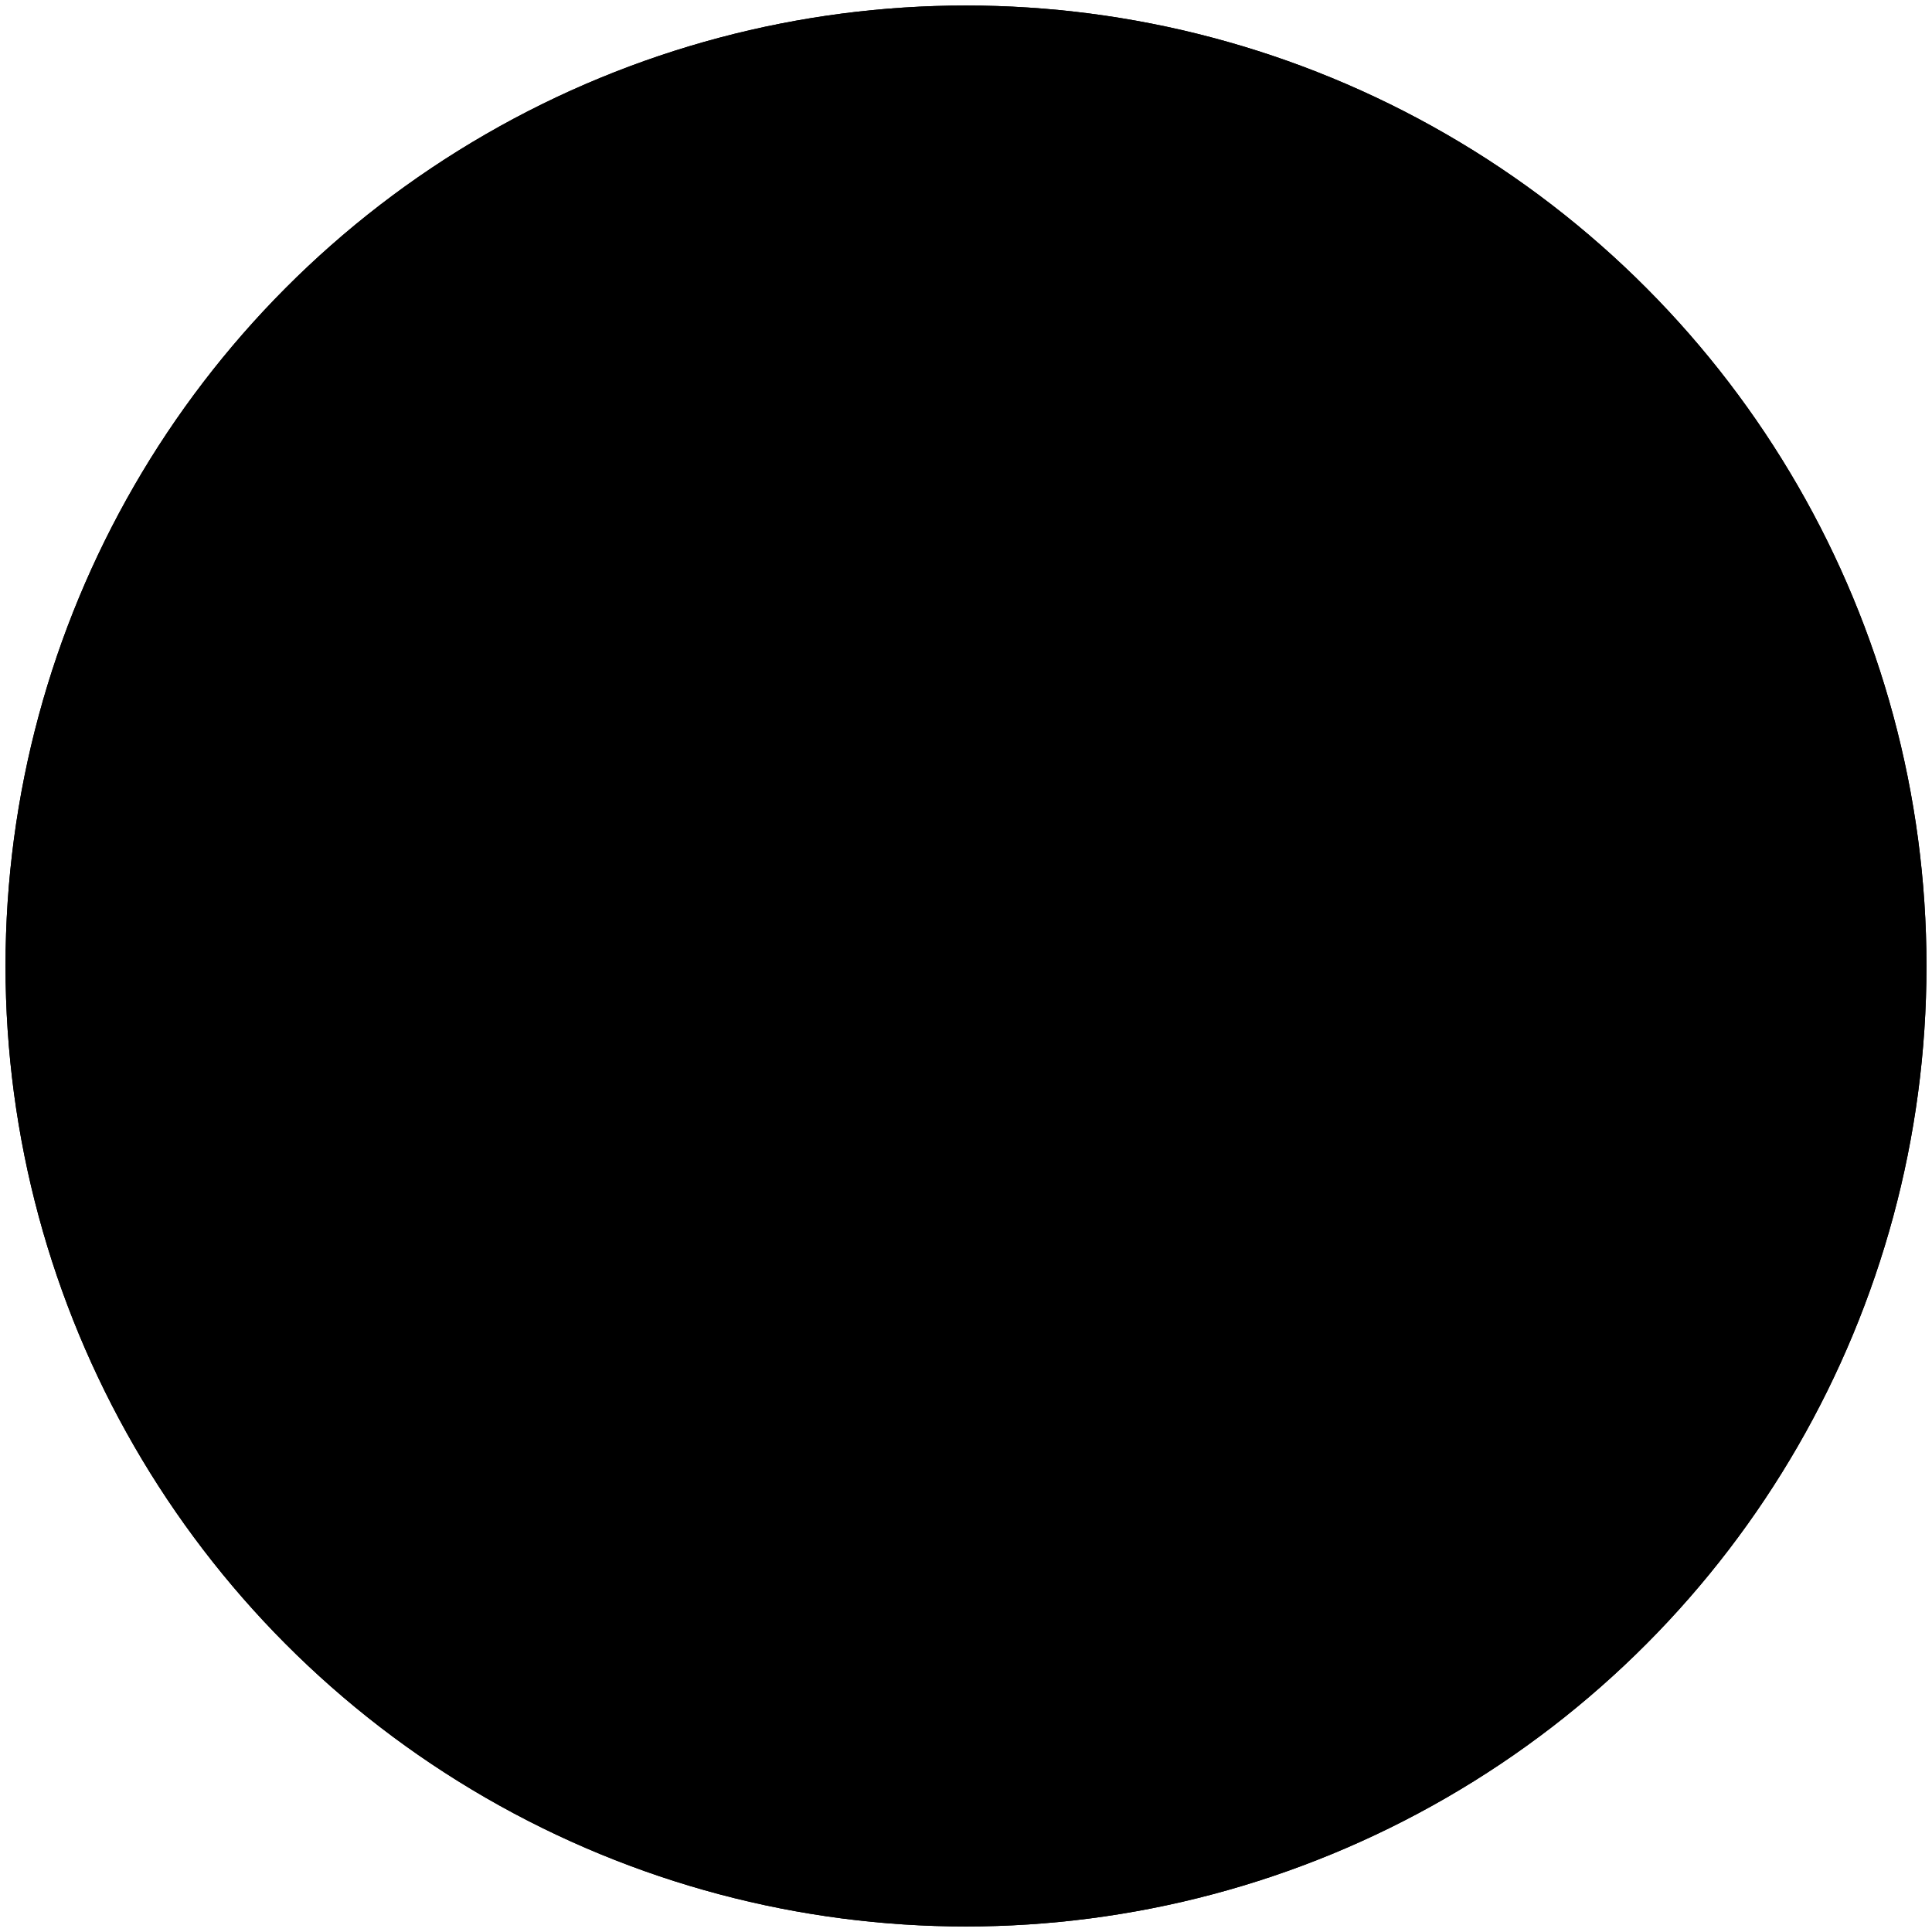<?xml version="1.0" encoding="UTF-8"?> <!-- Generator: Adobe Illustrator 25.2.3, SVG Export Plug-In . SVG Version: 6.00 Build 0) --> <svg xmlns="http://www.w3.org/2000/svg" xmlns:xlink="http://www.w3.org/1999/xlink" id="Слой_1" x="0px" y="0px" viewBox="0 0 105 105" style="enable-background:new 0 0 105 105;" xml:space="preserve"> <style type="text/css"> .st0{clip-path:url(#SVGID_3_);} .st1{clip-path:url(#SVGID_4_);fill:#3D9635;} .st2{clip-path:url(#SVGID_4_);} .st3{fill:#FFFFFF;} </style> <g> <defs> <circle id="SVGID_1_" cx="52.5" cy="52.5" r="52.2"></circle> </defs> <defs> <polygon id="SVGID_2_" points="-1,-0.3 -1,35.4 -1,36.2 -1,71.1 -1,71.9 -1,107.6 105.8,107.6 105.8,71.9 105.8,71.1 105.8,36.2 105.8,35.4 105.8,-0.3 "></polygon> </defs> <clipPath id="SVGID_3_"> <use xlink:href="#SVGID_1_" style="overflow:visible;"></use> </clipPath> <clipPath id="SVGID_4_" class="st0"> <use xlink:href="#SVGID_2_" style="overflow:visible;"></use> </clipPath> <rect x="-26.4" y="-1.7" class="st1" width="157.8" height="107.6"></rect> <g class="st2"> <path class="st3" d="M18.3,33.8c-0.2,2.1-0.4,6,1.5,6.3c2.2,0.2,1-3.7,1.8-4.5c0.2-0.3,0.4-0.3,0.5,0.1v3.4c0,1.1,0.7,1.4,1.3,1.6 c0.6,0,1,0,1.2,0.6c0.1,1.9,0.2,3.9,0.3,5.8c0,0,1.3,0.4,1.4-3.3c0.1-2.1-0.4-3.9-0.1-4.4c0-0.4,0.5-0.4,0.9-0.2 c0.6,0.4,0.8,0.9,1.7,0.7c1.4-0.4,2.2-1,2.2-2.1c-0.1-1-0.2-2-0.6-3c0.1-0.2-0.3-0.6-0.2-0.8c0.2,0.4,0.6,0.3,0.7,0 c-0.2-0.8-0.6-1.5-1.2-1.8c-0.5-0.4-1.2-0.3-1.5,0.6c-0.1,1,0.4,2.2,1.1,3.2c0.2,0.4,0.4,1,0.3,1.6c-0.4,0.2-0.8,0.1-1.1-0.2 c0,0-1.1-0.8-1.1-1c0.3-1.9,0.1-2.1-0.1-2.6c-0.1-0.7-0.5-0.9-0.7-1.4c-0.3-0.3-0.6-0.3-0.8,0c-0.5,0.8-0.3,2.6,0.1,3.4 c0.2,0.7,0.6,1.2,0.5,1.2c-0.2,0.4-0.5,0.3-0.7-0.2c-0.3-1-0.4-2.5-0.4-3.1c-0.1-0.8-0.2-2.6-0.8-3c-0.3-0.4-0.8-0.2-1,0.2 c0,0.8,0,1.6,0.1,2.4c0.4,1.3,0.5,2.5,0.7,3.9c0,1.8-1,0.8-1-0.1c0.3-1.2,0.2-3,0-3.5c-0.2-0.5-0.4-0.6-0.8-0.5 c-0.3,0-1.2,0.9-1.5,2.6c0,0-0.2,0.8-0.3,1.6c-0.1,0.8-0.7,1.4-1.1-0.1C19,36,18.8,33.2,18.3,33.8"></path> <path class="st3" d="M24.3,42.7c-2,1-3.8,1.9-5.8,2.8c0.1-1.3,2.7-3.7,4.6-3.7C24.3,41.8,23.9,42.2,24.3,42.7"></path> <path class="st3" d="M31.6,30.5c-0.1,0-0.2,0.1-0.4,0.1c-0.5,0.1-0.9,0.6-0.8,1.3c0.6,3.4,0.9,5.9,1.5,9.3 c0.1,0.4-0.2,0.9-0.7,0.9c-0.7-0.5-0.9-1.5-2.1-1.5c-0.9,0-1.9,1-2.1,1.9c-0.1,0.8-0.2,1.6,0,2.2c0.6,0.8,1.4,0.7,2.1,0.5 c0.5-0.2,1-0.8,1.2-0.6l0,0l0,0c0.1,0.2,0,2-2.6,3.3c-1.6,0.7-2.8,0.9-3.5-0.4c-0.4-0.8,0-3.9-1-3.2c-3,7.8,7.1,8.9,8.2,0.3 c0.1-0.2,0.3-0.5,0.5-0.4c0.1,0,0.1,0.1,0.1,0.3c-0.2,7.8-7.8,8.3-9.1,5.9c-0.3-0.6-0.4-1.9-0.5-2.6c-0.1-0.5-0.2-0.8-0.3-0.9 c-0.3-0.2-0.7,0.4-0.8,1.4c-0.1,0.8-0.1,1.1-0.1,1.9c0.4,6.2,10.2,3.5,11.8-1.6c0.8-2.6,0-4.6,0.2-4.8c0,0,0,0,0,0c0,0,0,0,0,0h0 c0,0,0,0,0,0c1,1,2.3,0.1,2.6-0.2c0.1-0.2,0.4-0.3,0.7-0.1c0.8,0.6,2.1,0.3,2.4-0.7c0.2-0.9,0.3-1.9,0.3-2.9 c-0.5,0.1-0.9,0.3-1.1,0.4c0,0-0.1,0.1-0.1,0.1c0,0.3-0.1,0.6-0.1,0.8c0,0,0,0.1,0,0.1c0,0-0.1,0.1-0.1,0.1 c-0.2,0.1-0.5,0-0.5-0.2c-0.2-1-1.2-1.2-1.8,0.4c-0.4,0.3-1.1,0.4-1.2-0.1c0.1-1.1-0.4-1.3-1.2-0.8c-0.3-2.2-0.6-4.3-0.9-6.5 c0.4,0,0.7,0.3,1.1-0.1c-0.4-1.2-1.2-3.5-1.6-3.7h0c0,0,0-0.1-0.1-0.1c0,0,0,0,0,0c0,0,0,0,0,0c0,0,0,0-0.1,0 C31.7,30.5,31.7,30.5,31.6,30.5 M28.9,42.6c0.2,0,0.4,0.1,0.5,0.3c0.1,0.2,0,0.5-0.1,0.6l0,0c0,0,0,0,0,0 c-0.1,0.1-0.3,0.1-0.5,0.1c-0.2,0-0.3-0.1-0.5-0.2c-0.1-0.2,0.1-0.4,0.2-0.6c0,0,0,0,0,0c0,0,0,0,0-0.1 C28.6,42.6,28.8,42.6,28.9,42.6"></path> <path class="st3" d="M38.4,30.3c-0.3,0-0.5,0.1-0.7,0.2c-0.5,0.5-0.6,1.2-0.2,1.7c0.4,0.2,0.8,0.6,0.5,0.8 c-1.1,1.2-3.9,3.1-4.1,3.5l0,0v0l0,0l0,0c0,0,0,0,0,0h0h0l0,0h0c0.1,0.1,1.9,0.1,2.1,0v0h0l0,0c0.6-0.2,3.5-3.5,3.5-3.5 c-0.1-0.1-0.3-0.2-0.4-0.3c-0.2-0.1-0.1-0.3,0-0.4c0.7-0.4,0.5-1.3,0.1-1.8C39,30.3,38.7,30.3,38.4,30.3 M38.3,31.3 c0.2,0,0.4,0.2,0.5,0.4c0.1,0.2,0.1,0.5-0.1,0.5c-0.2,0-0.4-0.1-0.5-0.4C38,31.6,38.1,31.4,38.3,31.3 C38.3,31.3,38.3,31.3,38.3,31.3"></path> <path class="st3" d="M18.7,48.2c-1.1,1.7-1.2,4.3-0.6,5.1c0.3,0.4,0.8,0.5,1.2,0.4c0.7-0.3,1-1.7,0.8-2.2 c-0.2-0.4-0.4-0.4-0.6-0.1c-0.5,1-0.7,0.3-0.7-0.3c-0.1-1,0-2,0.1-2.7C19.1,47.7,18.9,47.9,18.7,48.2"></path> <path class="st3" d="M69.6,71L69.6,71c-1.1,0.3-1.1,1.4-0.4,1.9c-11.5,0-29.2-0.2-33-0.2c-2.1,0-8.8-0.3-9-0.3 c1.4,2.1,3.5,2.5,6.2,2.6c5.1,0,28.8-0.1,35.6-0.1c-0.5,0.8,0,2.2,0.4,2.5c0,0,0,0,0,0c0,0,0,0,0,0h0c0.4,0.1,0.6-0.2,0.8-0.4 c0.7,0.1,4.8,0.1,5.2,0l0,0c0.3,0.4,0.5,0.7,1,0.7c0.8-0.2,1.5-0.3,1.5-2c0,0-0.1-2.9-2-2.7c-0.5,0.1-1.7,0.2-1.7,0.2 c-1.5-0.2-2.6-0.2-4.2-0.3c0.2-0.2,0.4-1,0.1-1.2c-0.1-0.1-0.2-0.1-0.4-0.1l0,0h0l0,0h0c0,0,0,0,0,0c0,0,0,0,0,0 C69.7,71.4,69.6,71.1,69.6,71L69.6,71L69.6,71L69.6,71L69.6,71L69.6,71 M70.3,75.2C70.3,75.2,70.3,75.2,70.3,75.2 c1.7,0.1,3.3,0,4.9,0.1c0.3,0.2,0.1,0.8,0,0.8c0,0,0,0,0,0h0c0,0,0,0,0,0c-0.5,0-0.9,0-1.4,0c0,0,0-0.1,0-0.1 c-0.1-0.4-1.1-0.3-1.3,0h0l0,0c0,0,0,0,0,0c0,0,0,0,0,0c0,0,0,0,0,0.1c-0.7,0.1-1.4,0-2.1-0.1C70.1,75.8,70.1,75.3,70.3,75.2"></path> <path class="st3" d="M40.4,32.1c-1.1,3.2,0.6,6.7,1.9,6.4c0.9,0.3,1.4-1.3,1.8-3.2c0.3-0.5,0.4-0.6,0.6-0.3c0,2.5,0.2,3,0.8,3.7 c1.4,1.1,2.6,0.1,2.7,0c0.1-0.1,1.1-1.1,1.1-1.1c0.2-0.3,0.6-0.3,0.9,0c0.3,0.3,0.3,0.8,1,1.2c0.6,0.3,1.9,0.1,2.2-0.5 c0.4-0.7,0.5-0.9,0.7-1.2c0.3-0.4,0.8-0.2,0.8-0.1c0,0.2-0.3,0.4-0.1,0.8c0.3,0.3,0.4,0.1,0.6,0c0.7-0.3,1.2-1.9,1.2-1.9 c0-0.6-0.3-0.5-0.5-0.4c-0.3,0.2-0.3,0.2-0.6,0.4c-0.3,0-1,0.3-1.3-0.2c-0.3-0.6-0.3-1.5-0.6-2.1c0,0-0.4-1,0-1 c0.2,0,0.7,0.2,0.7-0.2c0.2-0.4-0.5-1.4-1-1.9c-0.4-0.5-1-0.5-1.6-0.1c-0.4,0.3-0.3,0.8-0.4,1.1c-0.1,0.4-0.1,1,0.4,1.5 c0.4,0.8,1.1,1.8,0.9,3.1c0,0-0.4,0.7-1.1,0.6c-0.3-0.1-0.8-0.2-1.1-2.1c-0.2-1.5,0.1-3.5-0.6-4.5c-0.2-0.6-0.4-1.2-0.9-0.1 c-0.2,0.4-0.8,1-0.3,2.2c0.4,0.8,0.5,2,0.3,3.4c-0.3,0.4-0.3,0.5-0.7,0.9c-0.5,0.5-1,0.4-1.4,0.2c-0.4-0.3-0.7-0.4-0.8-1.2 c0-1.3,0.1-3.3-0.1-3.8c-0.3-0.7-0.9-0.4-1.1-0.2c-1.2,1-1.7,2.8-2.1,4.2c-0.3,1-0.7,0.7-0.9,0.3C41.1,35.6,41.1,31.4,40.4,32.1"></path> <path class="st3" d="M44.2,38.7C44.2,38.7,44.2,38.7,44.2,38.7L44.2,38.7c-0.1,0.1-0.2,0.2-0.4,0.3c-0.3,0.4-0.4,0.6-0.4,1.4 c0,0.1,0.6,1.8,1.1,3c0.3,1.2,0.7,2.6,0.4,4c-0.8,1.8-2.4,3.3-4,4.2c-0.8,0.3-1.5,0.2-1.7,0v0c-0.5-0.3-0.5-0.8-0.5-1l0,0h0 c1.3-0.9,2.9-1.7,4-4.2c0.3-1,0.5-1.5,0.1-3c-0.1-0.5-0.3-1-0.7-1.4c0,0,0,0,0,0c0.2-0.1,0.8,0.3,0.9,0.1 c-0.1-0.7-0.6-1.7-1.2-2.1c-0.5-0.4-1-0.5-1.4-0.1c-0.5,0.3-0.6,1.2-0.4,2.1c0.3,0.6,1,0.7,1.5,2v0c0,0.1,0.2,1-0.1,1.3 c-0.2,0.6-2.8,2.7-3,2.8l0,0c0,0,0,0,0,0h0h0l0,0h0l0,0h0c0,0,0,0,0,0c0-0.1,0-0.2,0-0.4c0-0.4,0.1-1.2,0.1-1.4l0,0h0v0h0 c-0.9,0.6-1.2,2.3-1.3,2.8c-2.2,1.5-4.7,2.6-6.1,4.2c-0.8,1.2,5.2-1.4,5.9-1.7c0,0,0,0,0,0c0.1,0.1,0.1,0.6,0.5,1.1 c0.6,0.8,1.9,1.4,3.2,1c2.1-0.8,3.4-2.2,4.6-3.9c0.2-0.3,0.5-0.5,0.7-0.3c0.9,1.9,3.3,3.3,6.6,3.4c0.7-0.9,0.4-1.4,0.1-1.5 c-0.1-0.1-1.6-0.7-1.8-1.2c-0.1-0.5,0.2-1,0.9-1.4c2.1-0.2,4.1-0.5,6-1.2c0-0.7,0.4-1.7,0.7-2.1c0.2-0.3,0.3-0.3,0.3-0.4 c0,0,0,0,0,0l0,0c0,0,0,0,0,0v0c0,0,0,0,0,0l-0.3-0.2l-6.6,0c-0.1,0-0.1-0.1-0.2-0.1h0c0,0,0,0,0,0h0l0,0h0v0l0,0l0,0l0,0v0l0,0 l0,0v0l0,0l0,0l0,0c0,0,0,0,0,0c0-0.1,0.1-0.1,0.2-0.1c1.6-0.2,4.4-0.7,4.5-3.4c0-1.4-0.6-2.3-2.3-2.6c-1.3,0.1-2.2,1.3-2,2.7 c-0.1,0.3,0.1,1.1-0.2,1.1c-2.4,0.2-5.1,1.7-5.2,2.8h0l0,0h0h0l0,0c0,0,0,0,0,0h0h0h0l0,0c-0.2,0-0.4-0.3-0.3-0.7 c-0.1-1.9-0.7-4-1.7-5.6C44.5,38.9,44.3,38.7,44.2,38.7L44.2,38.7L44.2,38.7L44.2,38.7L44.2,38.7L44.2,38.7 M53.8,41.1 c0.2,0,0.3,0,0.5,0.1c0.3,0.1,0.4,0.4,0.4,0.6v0v0h0c0,0,0,0,0,0v0c0,0,0,0,0,0C54.5,42,54.2,42,54,41.8c-0.3-0.1-0.4-0.4-0.4-0.5 v0c0,0,0-0.1,0-0.1c0,0,0,0,0,0l0,0c0,0,0,0,0,0C53.7,41.1,53.7,41.1,53.8,41.1 M47.7,46.7C47.7,46.7,47.7,46.7,47.7,46.7 L47.7,46.7c0.8,0.2,1.9,0.2,2.8,0.3c0.8,0.1,1.1,0.6,0.4,0.9c-0.7,0.2-1.4,0.4-1.4,1.5c0.1,0.5,0.1,0.8,0,0.9c0,0,0,0,0,0 c0,0,0,0,0,0h0h0v0h0c0,0,0,0,0,0c0,0,0,0,0,0c-0.2,0-0.4-0.2-0.6-0.2c-0.4-0.3-1.6-1.1-1.8-2.7C47,47,47.2,46.7,47.7,46.7"></path> <path class="st3" d="M26.5,32.1c0.8,0.3,2.2,0.2,2.1-1c0-0.1,0-0.5,0-0.6c-0.1-0.4-0.6-0.3-0.7,0.1c0,0.1,0,0.3-0.1,0.4 c-0.1,0.1-0.3,0-0.3-0.3c0-0.1-0.1-0.2-0.1-0.3c0,0-0.1-0.1-0.2-0.1c-0.1,0-0.1,0-0.1,0.1c0,0.1-0.1,0.2-0.1,0.3 c0,0.1-0.1,0.2-0.2,0.2c-0.1,0-0.1,0-0.2,0c0-0.1-0.1-0.1-0.1-0.2c0-0.1,0-0.2,0-0.3c0-0.1-0.1-0.1-0.2-0.1C26,30.3,26,30.8,26,31 C26,31,26,31.9,26.5,32.1"></path> <path class="st3" d="M36.2,45.1c0.6,0.2,0.9,1.5,0.9,1.9c-0.1,0.7-0.4,1.4-0.7,1.3c-0.2-0.1,0.1-1-0.1-1.3c0-0.7-0.9-1-0.8-1.3 C35.3,45.1,35.8,45,36.2,45.1"></path> <path class="st3" d="M20.4,30.1c0.9,0.3,0.9,1.5,0.9,1.9c-0.1,0.7-0.4,1.4-0.7,1.3c-0.2-0.1,0-1-0.1-1.3c-0.1-0.4-0.9-1.1-0.8-1.4 C19.5,30.2,20,30,20.4,30.1"></path> <path class="st3" d="M37.6,36.2c-0.7,0.3-0.9,1.4-0.5,2.1c0.4,0.5,1,0.3,1.1,0.3c0.7,0.1,1-1.2,1-1.2s0-0.4-0.8,0.3 c-0.3,0.1-0.4-0.1-0.5-0.2c-0.1-0.3-0.1-0.7,0.1-1C38.3,36.1,38,35.9,37.6,36.2"></path> <path class="st3" d="M42.6,29.6c-0.3,0.2-1,0.9-1,1.7c0,0.4-0.1,0.4,0.2,0.7c0.2,0.3,0.4,0.3,0.9,0c0.2-0.2,0.3-0.3,0.4-0.6 c0.1-0.5-0.5,0.2-0.6-0.3c-0.1-0.5,0.3-0.7,0.7-1.3C43.1,29.6,43.1,29.3,42.6,29.6"></path> <path class="st3" d="M46.7,30.3c-0.1,0.3-0.3,2-0.3,2c-0.1,0.5,0.5,0.7,0.8,0.1c0.4-1.2,0.4-1.7,0.5-2.2 C47.6,29.5,47,29.5,46.7,30.3"></path> <path class="st3" d="M64.9,45.4c-1-2.3-2.5-4.5-2.9-5.3c-0.5-0.9-3.9-5.9-4.5-6.5c-1.1-1.3,1.8,0.6-0.4-2.1 c-0.8-0.7-0.9-0.8-1.6-1.3c-0.3-0.3-1.2-0.7-1.4,0c-0.1,0.7,0,1,0.1,1.6c0.1,0.4,0.6,1,0.9,1.4c3.5,4.7,6.7,9.5,9.7,15.5 C65.3,48.5,65.2,45.8,64.9,45.4"></path> <path class="st3" d="M60.3,53c-0.2,0.2,0.5,1.2,1.4,1.2c1.5-0.2,2.9-1,4.2-3.3c0.3-0.5,0.9-1.7,1-2.6c0.1-5.2-0.3-9.2-1-13 c-0.1-0.4,0-0.8,0-0.9c0.1-0.1,0.4,0,0.6-0.3c0.3-0.3-0.7-2.5-1.2-3.4c-0.2-0.4-0.3-0.6-0.6,0c-0.3,0.6-0.6,1.6-0.5,2.5 c0.7,5.1,1,9.6,1.5,14.7c0,0.5,0,1.2-0.4,1.5C64,50.7,62.2,52.3,60.3,53"></path> <path class="st3" d="M81.3,52.9c-1.1,0.6-1.1,1.4-0.2,1.4c1.6-0.2,3.4-0.3,4.7-2.2c0.3-0.5,0.7-2,0.7-2.9c0.1-5.2-0.1-10.3-0.8-14 c-0.1-0.3-0.2-1.2-0.2-1.3c0.1-0.2,0.6,0,0.8-0.3c0.3-0.3-1.3-2.3-1.9-3.2c-0.2-0.4-0.3-0.6-0.6,0.1c-0.3,0.6-0.5,1.6-0.3,2.4 c0.8,5.6,1.4,10.9,1.6,15.9c-0.1,0.5-0.1,0.7-0.3,1.3c-0.5,0.6-1,1.4-1.5,1.8C82.7,52.3,81.6,52.7,81.3,52.9"></path> <path class="st3" d="M82.1,48c0-1.3,0-2.4,0-3.4c0-1-0.5-4.6-0.6-5.4c-0.2-0.8-0.3-2-0.5-2.9c-0.1-0.4-0.3-1.5-0.2-1.7 c0.1-0.3,0.4,0,0.6-0.3c0.3-0.3-0.9-3.2-1.5-4.1c-0.2-0.4-0.6-0.3-1,0.4c-0.4,0.4-0.3,1.3-0.1,2.2c1.1,5.8,1.9,11.9,1.8,17.4 C80.4,50.7,82.1,48.8,82.1,48"></path> <path class="st3" d="M73.9,40.8c-0.7,0-2.2-1.4-2.6-2.1c-0.2-0.5,0-0.9,0.1-1.2c0.3-0.2,0.7-0.4,1-0.2c0,0,0.3,0.4,0.3,0.5 c0.4,0.2,0.5,0.1,0.6-0.1c0-0.3-0.1-0.4-0.1-0.7c0.2-0.8,1.1-0.9,1.4-0.4c0.3,0.3,0.4,1,0.4,1.4c0,0.2-0.4,0-0.6,0 C74.1,38,74,38.3,74,38.5C74,39.1,73.9,40,73.9,40.8"></path> <path class="st3" d="M61,49.4c0.2-1.8-0.1-5.4-0.1-6.4c-0.1-2.5-0.5-7.2-0.7-8c-0.2-1.5,0.6,0.2,0.5-0.7c-0.3-1.5-1.1-2.5-2.1-3.9 c-0.3-0.4-0.3-0.5-0.8,0.1c-0.5,1.2-0.1,2.1,0.1,3c0.7,3.1,1.1,5.9,1.3,8.7c0.2,2.8,0.3,6.3,0.1,9.3C59.8,51.5,60.7,50.7,61,49.4"></path> <path class="st3" d="M84.5,46.6c-1.2-2.1-3.1-4.5-3.6-5.3c-0.5-0.8-4.7-7-5.2-7.5c-1.5-1.6,0.7-0.3-0.3-1.5 c-0.8-0.9-1.1-1.2-1.8-1.8c-0.4-0.2-0.6-0.7-0.7,0.1c0,0.7-0.1,1.5-0.1,2c0,0.3,0.3,0.9,0.6,1.2c3.7,4.6,7.8,10.2,11.1,16.1 C84.9,49.6,84.8,46.9,84.5,46.6"></path> <path class="st3" d="M48.7,41.5c0.8,0.3,2.6,0.1,2.1-1c0-0.1,0-0.5,0-0.6c-0.2-0.4-0.6-0.3-0.7,0.1c0,0.1,0.1,0.3-0.1,0.4 c-0.1,0.1-0.3,0-0.3-0.3c0-0.1-0.1-0.2-0.1-0.3c0,0-0.1-0.1-0.2-0.1c-0.1,0-0.1,0-0.2,0.1c0,0.1-0.1,0.2-0.1,0.3 c0,0.1-0.1,0.2-0.2,0.2c-0.1,0-0.1,0-0.2,0c-0.1-0.1-0.1-0.1-0.1-0.2s0-0.2-0.1-0.3c0-0.1-0.1-0.1-0.2-0.1c-0.4,0-0.4,0.5-0.4,0.7 C48.2,40.4,48.2,41.3,48.7,41.5"></path> <path class="st3" d="M61.7,37.6c0.8,0.3,2.2,0.2,2.1-1c0-0.1,0-0.5,0-0.6c-0.2-0.3-0.6-0.3-0.7,0.1c0,0.1,0,0.3-0.1,0.4 c-0.1,0.1-0.3,0-0.3-0.3c0-0.1-0.1-0.2-0.1-0.3c0,0-0.1,0-0.2,0c-0.1,0-0.1,0-0.2,0.1c0,0.1-0.1,0.2-0.1,0.3 c0,0.1-0.1,0.1-0.2,0.2c-0.1,0-0.1,0-0.1,0c-0.1,0-0.1-0.1-0.1-0.2c0-0.1,0-0.2-0.1-0.3c0,0-0.1-0.1-0.2-0.1 c-0.4,0-0.4,0.5-0.4,0.6C61.1,36.5,61.1,37.4,61.7,37.6"></path> <path class="st3" d="M68.4,47.4c-1.3,1.5-0.7,3.9-0.4,4.5c0.4,0.9,0.8,1.4,1.6,1.9c0.8,0.6,1.4,0.2,1.7-0.2 c0.8-0.8,0.8-2.8,1.1-3.3c0.3-0.8,0.9-0.6,1.2-0.3c0.3,0.4,0.7,0.7,1.1,1c0.7,0.6,1.6,0.8,2.4,0.2c0.6-0.3,1-0.8,1.3-1.6 c0.4-1,0.2-6.5,0.1-9.3c0-0.2-0.7-3.8-0.7-3.9s-0.1-1.8-0.2-2.3c0-0.2-0.1-0.2,0.1-0.2c0.2,0.2,0.2,0.2,0.3,0.2 c0.2,0,0.4-0.3,0.3-0.6c-0.6-1.1-1.2-2.2-1.8-3.3c-0.1-0.2-0.3-0.3-0.6,0c-0.2,0.2-0.4,0.5-0.4,1c0.1,0.8,0.2,1.6,0.2,2.4 c0.2,1.3,0.5,2.7,0.7,4.1c0.2,2.9,0.3,5.5,0.5,8.4c0,1.2-0.4,2.8-0.8,3c0,0-0.5,0.3-0.9,0C75.1,49,74,47.3,74,47.3 c-0.5-0.5-0.9-0.4-1.3,0c-1.1,1-1.5,2.9-2.3,4.3c-0.2,0.3-0.7,0.6-1.3,0C67.7,49.5,68.6,46.6,68.4,47.4"></path> <path class="st3" d="M62,30.5c0.7,0.3,1.2,1.6,1,2.3c-0.1,0.8-0.5,1.7-0.8,1.6c-0.3-0.1,0.2-0.8-0.1-1.6c-0.2-0.5-1.1-1.4-1-1.7 C61,30.7,61.6,30.4,62,30.5"></path> <path class="st3" d="M70.6,48.2c0.1-1.6-0.1-2.7-0.1-3.6c0-1-1.1-8.8-1.3-9.6c-0.3-1.4,1-0.2,0.9-1c-0.4-1-1.5-2.5-1.9-3.4 c-0.2-0.4-0.1-0.7-0.6-0.1c-0.4,1.4-0.6,2.6-0.4,3.5c1.1,5.8,2.3,11.1,2.1,16.6C69.7,50.6,70.3,49.4,70.6,48.2"></path> <path class="st3" d="M82.2,32.5c0.6,0.3,1,2,0.9,2.5c-0.1,0.9-0.4,1.9-0.7,1.7c-0.3-0.1,0.1-1.3-0.1-1.7c-0.1-0.5-1-1.5-0.9-1.8 C81.3,32.6,81.8,32.4,82.2,32.5"></path> <path class="st3" d="M72.2,43.3c0.1-0.1,3.6-2.6,3.6-2.6c0.4-0.1,0.3,1.3,0.1,1.3c0.1,0.3-3.5,2.7-3.7,2.6 C72,44.7,71.9,43.6,72.2,43.3"></path> <path class="st3" d="M75.4,43.3c0.6,0.3,0.9,2.1,0.8,2.6c0,1-0.6,1.7-0.8,1.6c-0.3-0.1,0-1.2-0.1-1.6c-0.1-0.5-0.7-1.5-0.6-1.8 C74.5,43.5,75,43.2,75.4,43.3"></path> <path class="st3" d="M54.5,51.1c0.2-0.3,1-0.9,1-0.9c0.4-0.2,0.7,0.1,0.7,0.1c0.1,0.3-0.2,0.7-0.1,1.1c0.1,0.2,0.1,0.4,0.5,0.3 c0.6-0.4,1.1-0.5,1.6-0.5c0.4,0,0.4,0.7,0.2,0.7c-1,0.2-1.5,0.5-2.2,0.8c-0.3,0.2-0.6-0.1-0.6-0.1c0,0-0.2-0.2-0.1-0.6 c0-0.4-0.1-0.6-0.4-0.6c-0.2,0.1-0.4,0.2-0.6,0C54.4,51.3,54.4,51.2,54.5,51.1"></path> <path class="st3" d="M79.1,52.1c0.1,0.2,0.3,0.4,0,0.7c-0.3,0.2-0.4,0.3-0.7,0.6c-0.1,0.2-0.2,0.5,0.2,0.6 c0.7,0.2,2.2-0.8,2.2-0.8c0.3-0.2,0.2-0.5,0.1-0.5c-0.1-0.2-0.5-0.1-0.7-0.1c-0.1,0-0.4-0.1-0.3-0.3c0.1-0.2,0.2-0.3,0.3-0.5 c0.1-0.2,0-0.4-0.4-0.5c-0.4-0.1-0.5,0-0.9,0c-0.2,0.1-0.3,0.2-0.3,0.4C78.6,51.9,78.8,51.9,79.1,52.1"></path> </g> </g> </svg> 